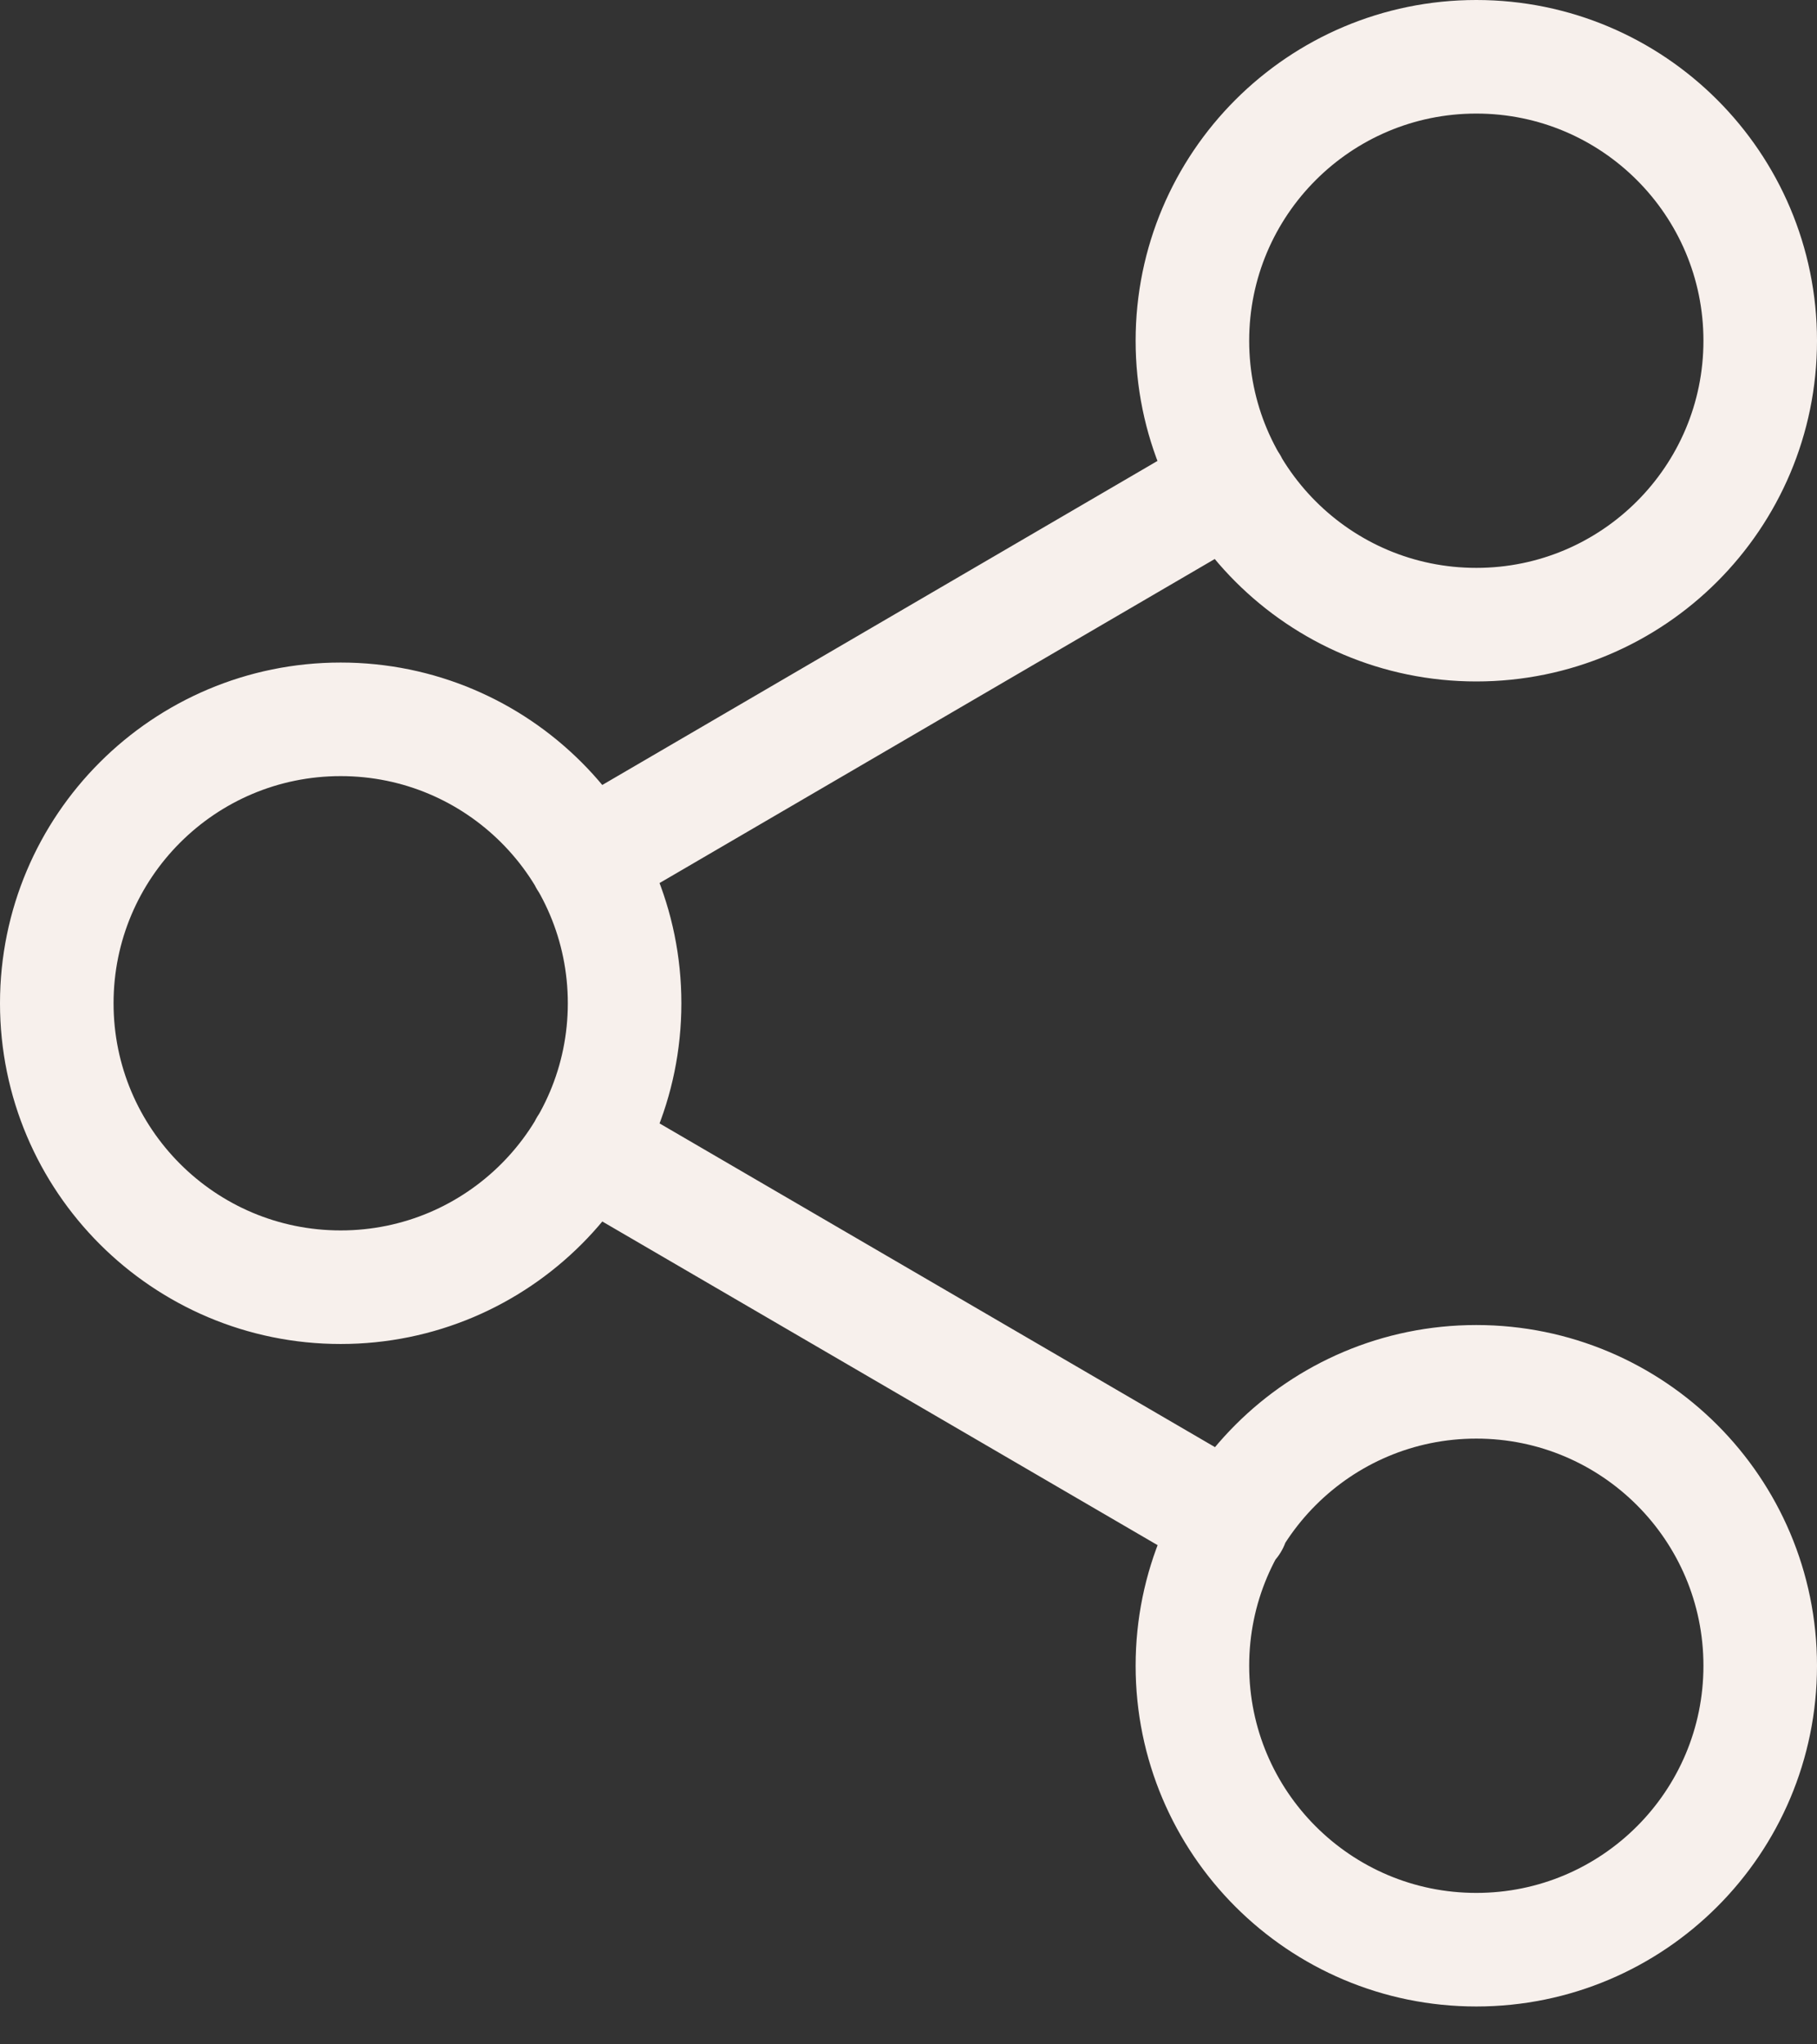<svg width="32" height="36" viewBox="0 0 32 36" fill="none" xmlns="http://www.w3.org/2000/svg">
<rect x="0" y="0" width="32" height="36" fill="#333333" stroke="none"/>
<path d="M10.317 20.183L21.7 26.817M21.683 8.517L10.317 15.15M31 6C31 8.761 28.761 11 26 11C23.239 11 21 8.761 21 6C21 3.239 23.239 1 26 1C28.761 1 31 3.239 31 6ZM11 17.667C11 20.428 8.761 22.667 6 22.667C3.239 22.667 1 20.428 1 17.667C1 14.905 3.239 12.667 6 12.667C8.761 12.667 11 14.905 11 17.667ZM31 29.333C31 32.095 28.761 34.333 26 34.333C23.239 34.333 21 32.095 21 29.333C21 26.572 23.239 24.333 26 24.333C28.761 24.333 31 26.572 31 29.333Z" stroke="#F7F0EC" stroke-width="2" stroke-linecap="round" stroke-linejoin="round"/>
</svg>
